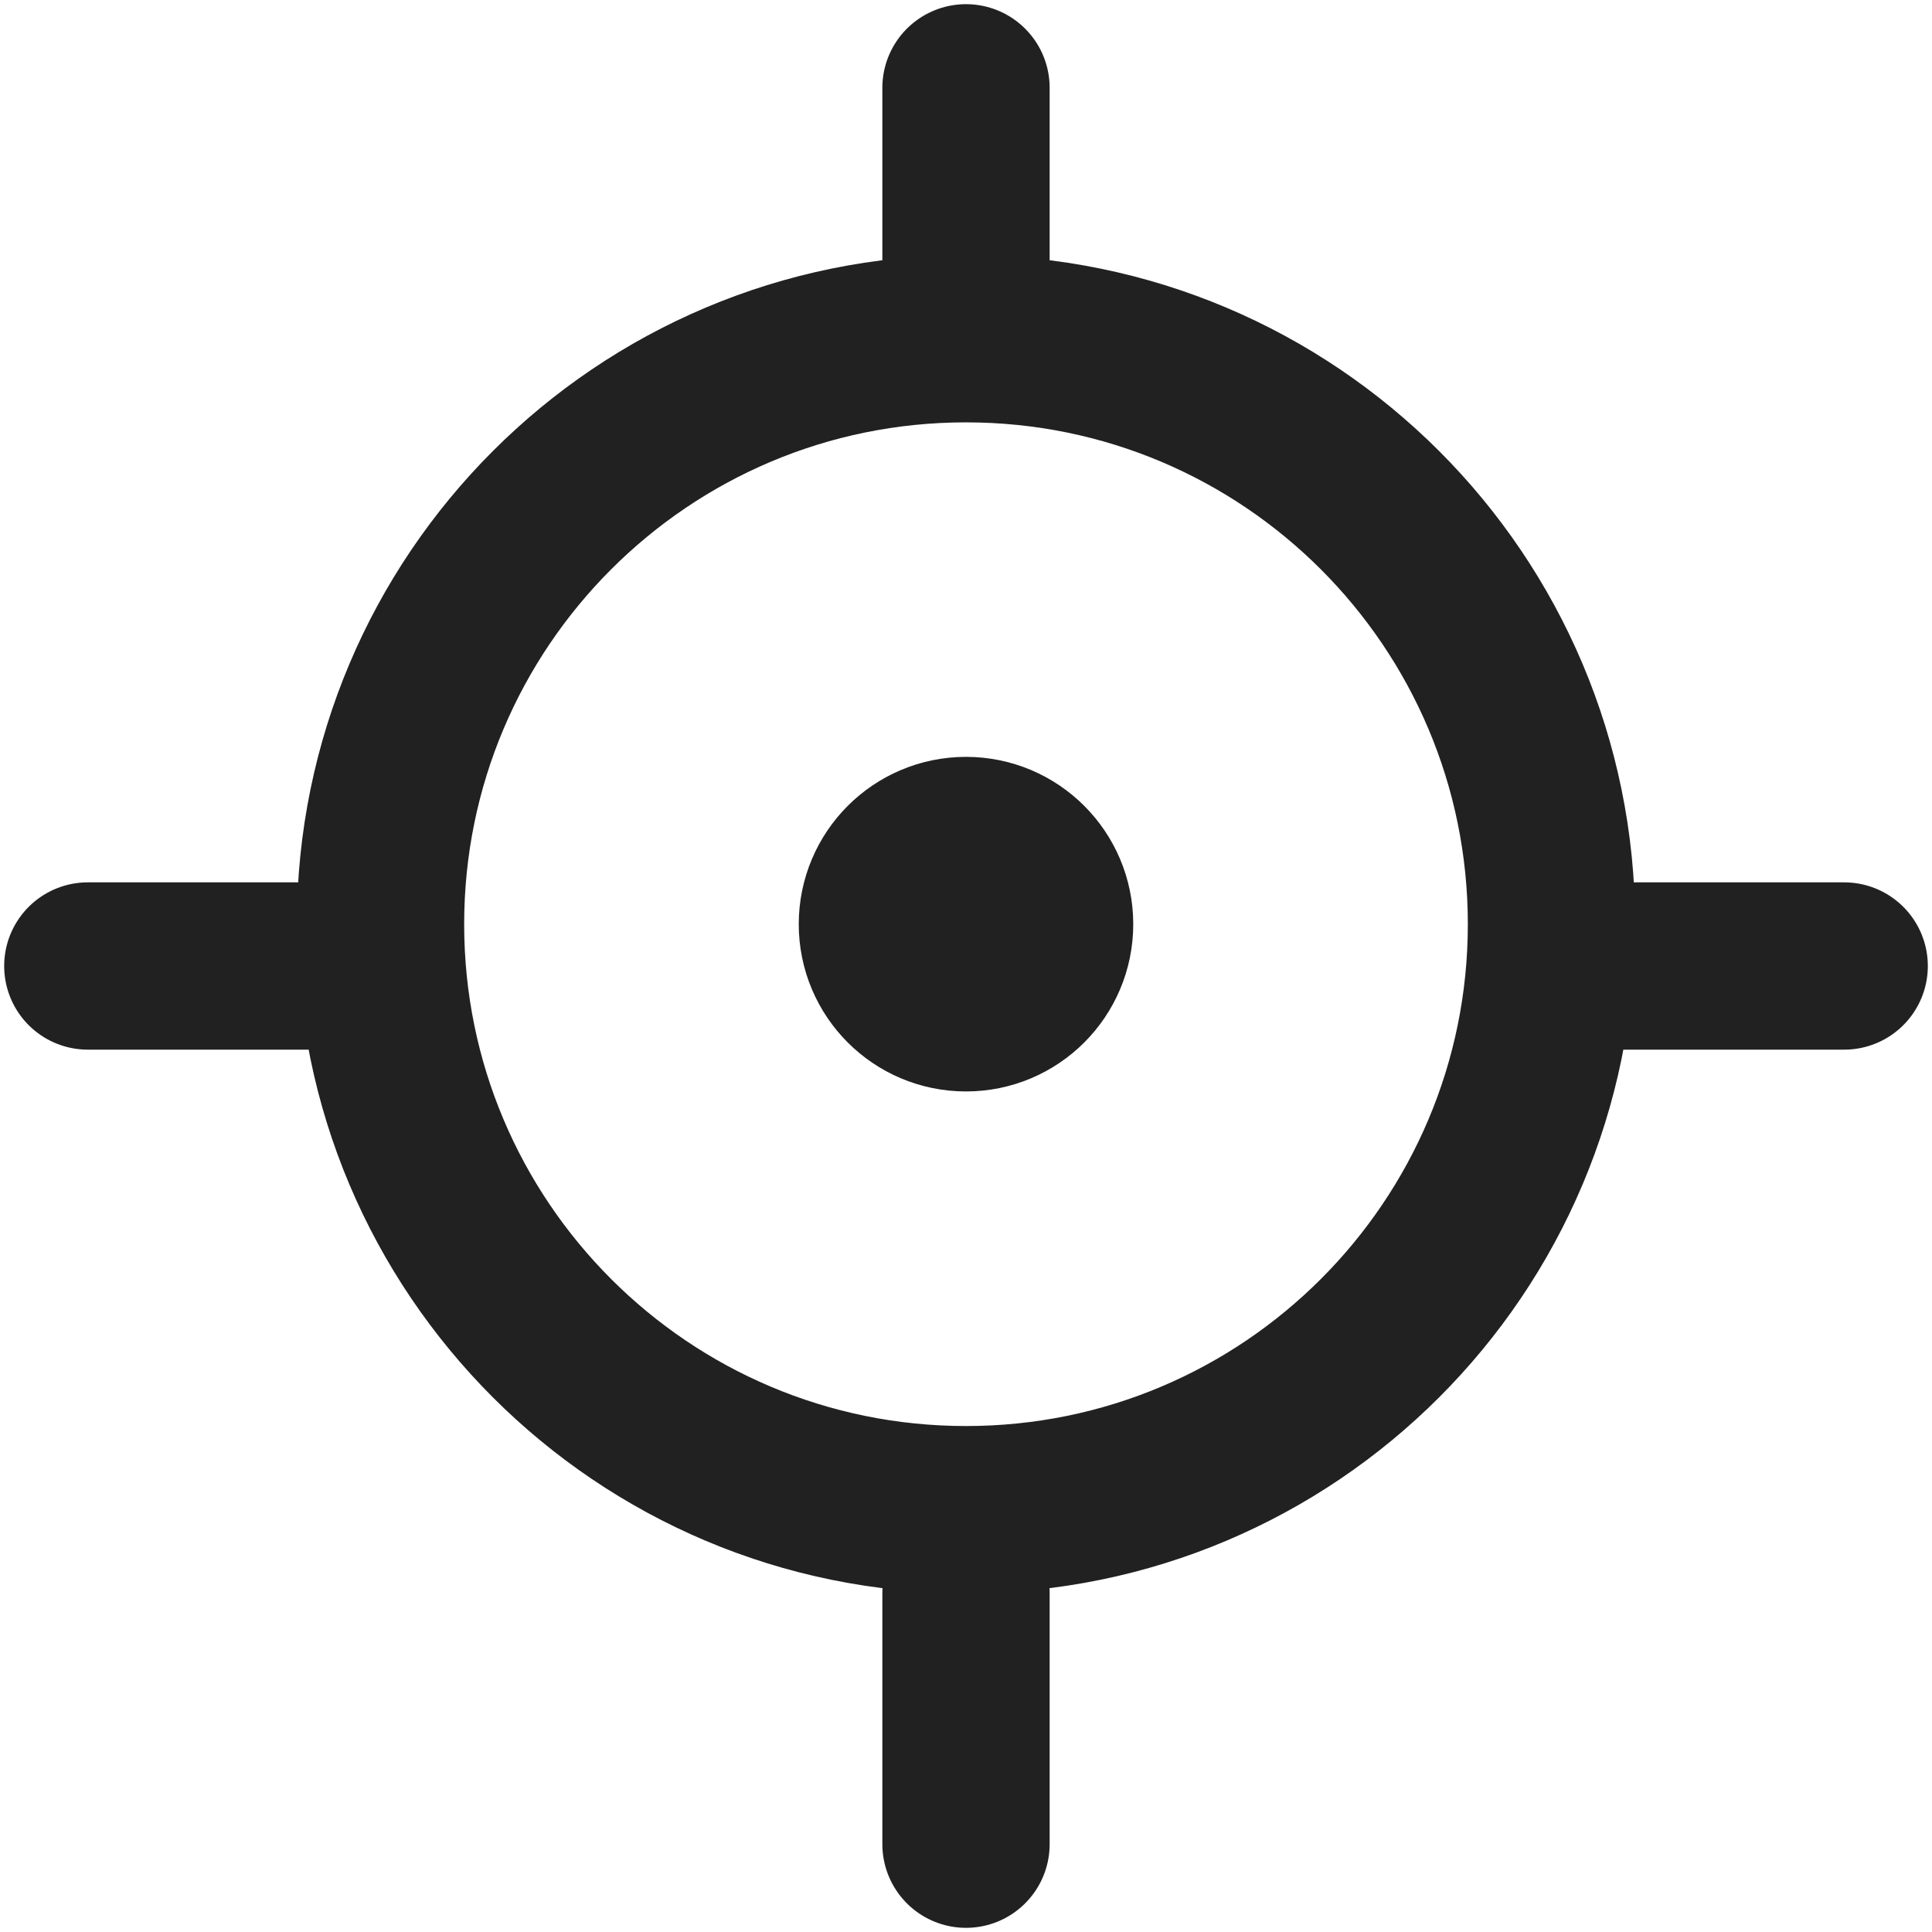<svg width="22" height="22" viewBox="0 0 22 22" fill="none" xmlns="http://www.w3.org/2000/svg">
<path d="M11 3.857C7.318 3.857 4.333 6.842 4.333 10.524C4.333 14.206 7.318 17.191 11 17.191C14.682 17.191 17.667 14.206 17.667 10.524C17.667 6.842 14.682 3.857 11 3.857ZM11 3.857V1M18.143 11H21M11 21V18.143M1 11H3.857M10.643 10.167H11.357M10.643 10.881H11.357M11.952 10.524C11.952 11.05 11.526 11.476 11 11.476C10.474 11.476 10.048 11.05 10.048 10.524C10.048 9.998 10.474 9.571 11 9.571C11.526 9.571 11.952 9.998 11.952 10.524Z" stroke="#212121" stroke-width="1.905" stroke-linecap="round"/>
</svg>
